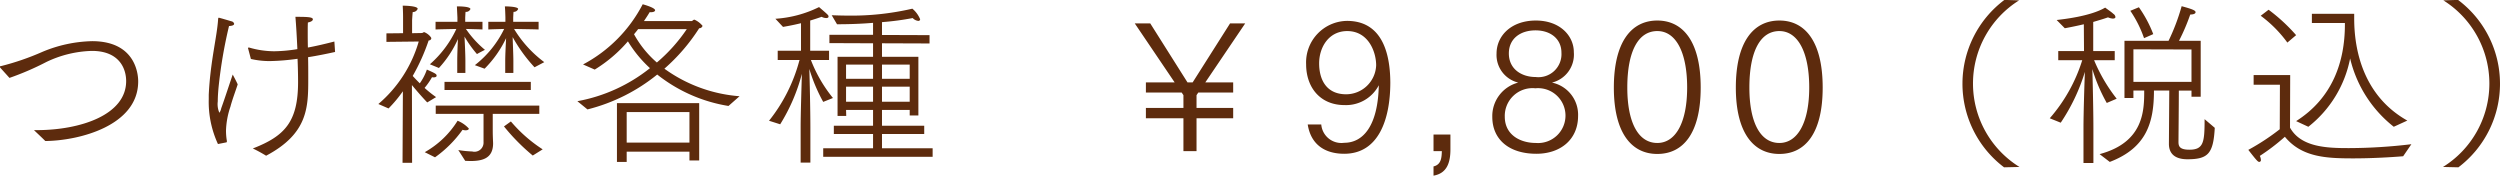 <svg xmlns="http://www.w3.org/2000/svg" width="282.4" height="19.85" viewBox="0 0 282.4 19.85">
  <defs>
    <style>
      .cls-1 {
        fill: #5d2b0d;
        fill-rule: evenodd;
      }
    </style>
  </defs>
  <path id="lineup_lacecollar_overview_price.svg" class="cls-1" d="M3674.01,2665.89a31.629,31.629,0,0,0,4.17-1.8,12.633,12.633,0,0,1,5.14-1.25c3.05,0,3.87,1.95,3.87,3.41,0,3.8-5.12,5.54-10.13,5.54h-0.28c0.2,0.2.78,0.73,1.28,1.23,3.87-.04,10.49-1.75,10.49-6.73,0-.36,0-4.55-5.21-4.55a15.33,15.33,0,0,0-5.64,1.22,29.065,29.065,0,0,1-4.62,1.59c-0.1.02-.16,0.02-0.16,0.08a0.309,0.309,0,0,0,.06.12Zm27.27-2.14a9.441,9.441,0,0,0,2.12.24,25.2,25.2,0,0,0,3.15-.26c0.04,0.94.06,1.84,0.06,2.61,0,4.47-1.46,6.11-5.11,7.52a16.559,16.559,0,0,1,1.5.82c4.74-2.51,4.76-5.48,4.76-8.73,0-.82,0-1.62-0.02-2.4,1.02-.16,2.06-0.37,3.05-0.59l-0.08-1.18c-1.01.26-2.01,0.5-2.99,0.68-0.02-.66-0.02-1.28-0.02-1.8,0-.4,0-0.75.02-1.03,0.4-.08.56-0.22,0.56-0.36,0-.26-0.66-0.28-1.97-0.28,0.08,0.94.16,2.29,0.22,3.65a17.325,17.325,0,0,1-2.59.24,10.187,10.187,0,0,1-2.86-.42h-0.04a0.081,0.081,0,0,0-.09.08,0.07,0.07,0,0,1,.02.04Zm-2.81,9.43c0.06,0,.1-0.02.1-0.16a6.713,6.713,0,0,1-.1-1.21,9.132,9.132,0,0,1,.5-2.67c0.2-.78.68-2.06,0.82-2.52-0.16-.37-0.48-0.95-0.56-1.11-0.32.91-.9,2.71-1.3,3.81a1.355,1.355,0,0,1-.21.51,2.436,2.436,0,0,1-.18-1.29c0-.52.04-1.04,0.08-1.5a52.415,52.415,0,0,1,1.19-7.01c0.42-.02.58-0.12,0.58-0.26a0.392,0.392,0,0,0-.34-0.28c-0.04-.02-1.35-0.4-1.39-0.4s-0.06.02-.08,0.14c-0.12,2.01-.88,4.76-1.06,8.57v0.5a11.36,11.36,0,0,0,1.04,5.06Zm29.21-8.33a12.418,12.418,0,0,0,2.43-3.45c-0.04.76-.1,1.93-0.1,2.57v1.36h0.92v-1.38c0-.6-0.06-1.93-0.08-2.67a17.208,17.208,0,0,0,2.47,3.41l1.1-.58a13.219,13.219,0,0,1-3.41-3.75c0.95,0.02,2.41.04,2.77,0.06v-0.87h-2.87v-0.44s0.02-.52.04-0.68a0.532,0.532,0,0,0,.52-0.32c0-.3-1.48-0.3-1.5-0.3,0.04,0.4.06,1.24,0.06,1.24v0.5h-1.93v0.87c0.22-.02,1.09-0.04,1.79-0.06a11.535,11.535,0,0,1-3.31,4.09Zm-5.16-.08a11.956,11.956,0,0,0,2.15-3.27c-0.04.76-.08,1.87-0.08,2.47v1.36h0.92v-1.38c0-.62-0.06-2.01-0.1-2.73a12.74,12.74,0,0,0,1.41,1.98c0.14-.1.9-0.48,0.9-0.48a11.5,11.5,0,0,1-2.15-2.36c0.73,0.02,1.61.04,1.87,0.06v-0.87h-1.95v-0.46s0.02-.48.04-0.66a0.527,0.527,0,0,0,.55-0.32c0-.06-0.06-0.3-1.53-0.3l0.06,1.26v0.48h-2.47v0.87c0.3-.02,1.51-0.04,2.35-0.06a12.029,12.029,0,0,1-2.99,3.99Zm0.63,2.49h9.75v-0.92h-9.75v0.92Zm6.72,4.11a23.091,23.091,0,0,0,3.25,3.29l1.12-.7a16.182,16.182,0,0,1-3.59-3.15Zm-4.38,3.89,0.57,0.02c1.36,0,2.58-.28,2.58-2,0-.12-0.04-0.8-0.04-1.43v-1.9h5.26v-0.93h-11.7v0.93h5.4v3.19a1.025,1.025,0,0,1-1.28,1.06,11.935,11.935,0,0,1-1.57-.16Zm-7.08.22h1.08l-0.02-8.78c0.55,0.66,1.15,1.36,1.73,1.96l1-.6a12.827,12.827,0,0,1-1.3-1.04,7.656,7.656,0,0,0,.84-1.21,0.68,0.68,0,0,0,.2.02c0.2,0,.32-0.08.32-0.18,0-.18-0.06-0.24-1.1-0.7a6.027,6.027,0,0,1-.8,1.55c-0.3-.29-0.56-0.57-0.8-0.83a22.671,22.671,0,0,0,1.8-4.01,0.294,0.294,0,0,0,.3-0.22,0.266,0.266,0,0,0-.06-0.16,1.741,1.741,0,0,0-.74-0.56c-0.1,0-.16.1-0.28,0.1l-1.09.02v-1.47s0.03-.54.07-0.92a0.571,0.571,0,0,0,.56-0.36c0-.36-1.67-0.36-1.69-0.36,0.04,0.64.04,1.26,0.04,1.28v1.83l-1.88.02v0.96l3.65-.04a14.579,14.579,0,0,1-4.56,7.06l1.15,0.5a14.877,14.877,0,0,0,1.62-1.94Zm3.67-.62a13.167,13.167,0,0,0,3.11-3.11,1.109,1.109,0,0,0,.34.06c0.23,0,.37-0.08.37-0.2a3.463,3.463,0,0,0-1.27-.88,10.322,10.322,0,0,1-3.71,3.55Zm17.22-5.41a20.378,20.378,0,0,0,7.88-3.94,17.4,17.4,0,0,0,8.05,3.55l1.25-1.1a16.612,16.612,0,0,1-8.49-3.11,21.216,21.216,0,0,0,3.93-4.57,0.377,0.377,0,0,0,.38-0.27,2.456,2.456,0,0,0-.92-0.7c-0.12,0-.22.16-0.32,0.16h-5.38c0.24-.36.46-0.68,0.64-1h0.14c0.32,0,.48-0.1.48-0.22,0-.3-1.34-0.66-1.4-0.68a16.042,16.042,0,0,1-6.74,6.8l1.32,0.58a15.933,15.933,0,0,0,3.75-3.19,13.766,13.766,0,0,0,2.49,3.03,18.46,18.46,0,0,1-8.2,3.73Zm3.33,5.93h1.1v-1.16h7.09v1h1.1v-6.48h-9.29v6.64Zm7.89-15a18.5,18.5,0,0,1-3.38,3.77,11.544,11.544,0,0,1-2.58-3.19c0.16-.2.32-0.38,0.46-0.58h5.5Zm-6.79,12.82v-3.45h7.09v3.45h-7.09Zm22.2,1.6h12.36v-0.96h-5.72v-1.61h4.77v-0.94h-4.77v-1.78h3.13v0.62h0.98v-6.62h-4.11v-1.53l5.37,0.02v-0.94l-5.37-.02v-1.45a30.626,30.626,0,0,0,3.47-.46,1.019,1.019,0,0,0,.62.32,0.192,0.192,0,0,0,.22-0.18,3.054,3.054,0,0,0-.88-1.2,30.4,30.4,0,0,1-7.45.78c-0.54,0-1.1-.02-1.66-0.04l0.6,1.02c1.51,0,2.89-.06,4.07-0.16v1.35h-4.93v0.94l4.93,0.02v1.53h-4.01v6.68h0.98l-0.02-.68h3.05v1.78h-4.43v0.94h4.43v1.61h-5.63v0.96Zm-2.55.66h1.1v-3.97c0-1.94-.08-5.5-0.12-6.62a18.784,18.784,0,0,0,1.57,3.73l1.1-.44a15.832,15.832,0,0,1-2.49-4.29h2.05v-1.05h-2.13v-3.41c0.4-.12.84-0.26,1.29-0.42a1.193,1.193,0,0,0,.52.14c0.16,0,.26-0.06.26-0.16,0-.16,0-0.16-1.07-1.08a12.99,12.99,0,0,1-4.93,1.32l0.86,0.92c0.2-.04.98-0.16,2.03-0.42v3.11h-2.63v1.05h2.47l-0.04.12a18.479,18.479,0,0,1-3.41,6.74l1.26,0.4a20.648,20.648,0,0,0,2.45-5.7c-0.04,1.47-.14,4.54-0.14,6.02v4.01Zm9.19-9.47v-1.6h3.13v1.6h-3.13Zm0,2.59v-1.7h3.13v1.7h-3.13Zm-4.06-2.59v-1.6h3.05v1.6h-3.05Zm0,2.59v-1.7h3.05v1.7h-3.05Zm33.87,1.87h4.24v3.71h1.48v-3.71h4.14v-1.17h-4.14v-1.44l0.2-.3h3.94v-1.14h-3.15l4.51-6.67h-1.71l-4.23,6.67h-0.58l-4.21-6.67h-1.75l4.51,6.67h-3.25v1.14h4.04l0.2,0.3v1.44h-4.24v1.17Zm18.28,0.7c0.36,2.31,1.99,3.31,4.12,3.31,3.89,0,5.21-3.89,5.21-8.06-0.02-4-1.34-6.95-4.89-6.95a4.688,4.688,0,0,0-4.62,4.9c0,2.59,1.57,4.61,4.34,4.61a4.178,4.178,0,0,0,3.87-2.24c-0.1,4.65-1.81,6.5-3.91,6.5a2.279,2.279,0,0,1-2.59-2.07h-1.53Zm4.34-3.41c-2.23,0-3.05-1.65-3.05-3.49s1.1-3.65,3.17-3.65c2.39,0,3.27,2.34,3.27,3.87A3.4,3.4,0,0,1,3825,2667.74Zm9.87,9.19c1.54-.26,1.91-1.51,1.91-2.97v-1.67h-1.91v1.87h0.94c-0.02.76-.08,1.53-0.94,1.73v1.04Zm9.57-10.51a3.905,3.905,0,0,0-2.93,3.87c0,2.55,1.89,4.17,4.98,4.17,2.71,0,4.71-1.6,4.71-4.27a3.707,3.707,0,0,0-2.95-3.77,3.258,3.258,0,0,0,2.47-3.44c0-1.84-1.56-3.57-4.29-3.57-2.79,0-4.44,1.73-4.44,3.73A3.213,3.213,0,0,0,3844.44,2666.42Zm-1.06-3.3c0-1.68,1.32-2.6,3.01-2.6,1.72,0,2.93.98,2.93,2.52a2.6,2.6,0,0,1-2.91,2.75C3844.86,2665.79,3843.38,2664.93,3843.38,2663.12Zm-0.46,7.15a3.134,3.134,0,0,1,3.43-3.21h0.06a3.1,3.1,0,1,1,.04,6.18C3844.64,2673.24,3842.92,2672.31,3842.92,2670.27Zm17.23,4.21c2.93,0,4.9-2.35,4.9-7.5s-1.97-7.57-4.9-7.57-4.91,2.41-4.91,7.57S3857.26,2674.48,3860.15,2674.48Zm0-1.24c-2.13,0-3.39-2.27-3.39-6.26,0-4.14,1.26-6.38,3.39-6.38,2.05,0,3.37,2.3,3.37,6.38C3863.52,2670.97,3862.2,2673.24,3860.15,2673.24Zm13.79,1.24c2.93,0,4.89-2.35,4.89-7.5s-1.96-7.57-4.89-7.57-4.92,2.41-4.92,7.57S3871.05,2674.48,3873.94,2674.48Zm0-1.24c-2.13,0-3.39-2.27-3.39-6.26,0-4.14,1.26-6.38,3.39-6.38,2.04,0,3.37,2.3,3.37,6.38C3877.31,2670.97,3875.98,2673.24,3873.94,2673.24Zm27.12,2.71a11.08,11.08,0,0,1-.04-18.82l-1.66-.05a11.83,11.83,0,0,0-.04,18.91Zm12.52-17.64a12.862,12.862,0,0,1,1.55,3.09s1.06-.46,1.04-0.46a13.7,13.7,0,0,0-1.62-3.03Zm-2.32,17.07c4.19-1.6,4.99-4.51,4.99-8.06h1.73l-0.04,6.02c0,1.04.6,1.74,2.09,1.74,2.34,0,2.93-.64,3.09-3.55l-1.15-.98c0,2.59-.1,3.45-1.72,3.45-1.11,0-1.23-.4-1.23-0.88,0-.12.04-4.42,0.04-5.8h1.43v0.7h1.04v-6.32h-2.45a22.815,22.815,0,0,0,1.27-2.97c0.42,0,.6-0.12.6-0.26,0-.18-0.24-0.32-1.57-0.68a23.325,23.325,0,0,1-1.48,3.91h-4.98v6.46h1.01v-0.84h1.22c0,2.21-.02,5.84-5.04,7.18Zm-2.97.12h1.12v-3.95c0-1.88-.08-5.42-0.12-6.66a18.635,18.635,0,0,0,1.63,3.83l1.12-.48a18.391,18.391,0,0,1-2.55-4.35h2.33v-1.03h-2.43v-3.29c0.54-.16,1.1-0.32,1.67-0.52a1.656,1.656,0,0,0,.54.14c0.18,0,.3-0.06.3-0.18a0.49,0.49,0,0,0-.24-0.36c-0.18-.18-0.74-0.56-0.92-0.7-1.69,1-4.84,1.32-5.48,1.4l0.92,0.93c0.22-.04,1.04-0.19,2.15-0.45l0.02,3.03h-2.91v1.03h2.71a18.182,18.182,0,0,1-3.67,6.56l1.24,0.5a21.451,21.451,0,0,0,2.73-5.74c-0.06,1.47-.16,4.78-0.16,6.28v4.01Zm5.64-9.16v-3.68l6.56,0.02v3.66h-6.56Zm19.76,5.07a12.955,12.955,0,0,0,4.72-7.72,13.893,13.893,0,0,0,4.93,7.72l1.53-.7c-4.54-2.55-6-7.22-6-11.54v-0.52h-4.78v1.04h3.73v0.18c0,4.22-1.42,8.31-5.51,10.9Zm-5.38-12.54a13.947,13.947,0,0,1,3.01,3.03l0.99-.84a19.928,19.928,0,0,0-3.11-2.87Zm2.15,12.82a25.506,25.506,0,0,1-3.55,2.33c0.92,1.18,1.08,1.36,1.24,1.36a0.2,0.2,0,0,0,.18-0.24,1.122,1.122,0,0,0-.12-0.44,23.177,23.177,0,0,0,2.83-2.16c1.91,2.32,4.68,2.44,7.73,2.44,2.02,0,4.19-.12,5.63-0.24l0.93-1.36a60.171,60.171,0,0,1-7.05.44c-2.44,0-5.41-.08-6.66-2.31l0.02-5.94h-4.13v1.09h2.97Zm20.18,4.3a11.83,11.83,0,0,0-.04-18.91l-1.66.05a11.092,11.092,0,0,1-.04,18.82Z" transform="translate(-3672.94 -2657.09)"/>
</svg>
